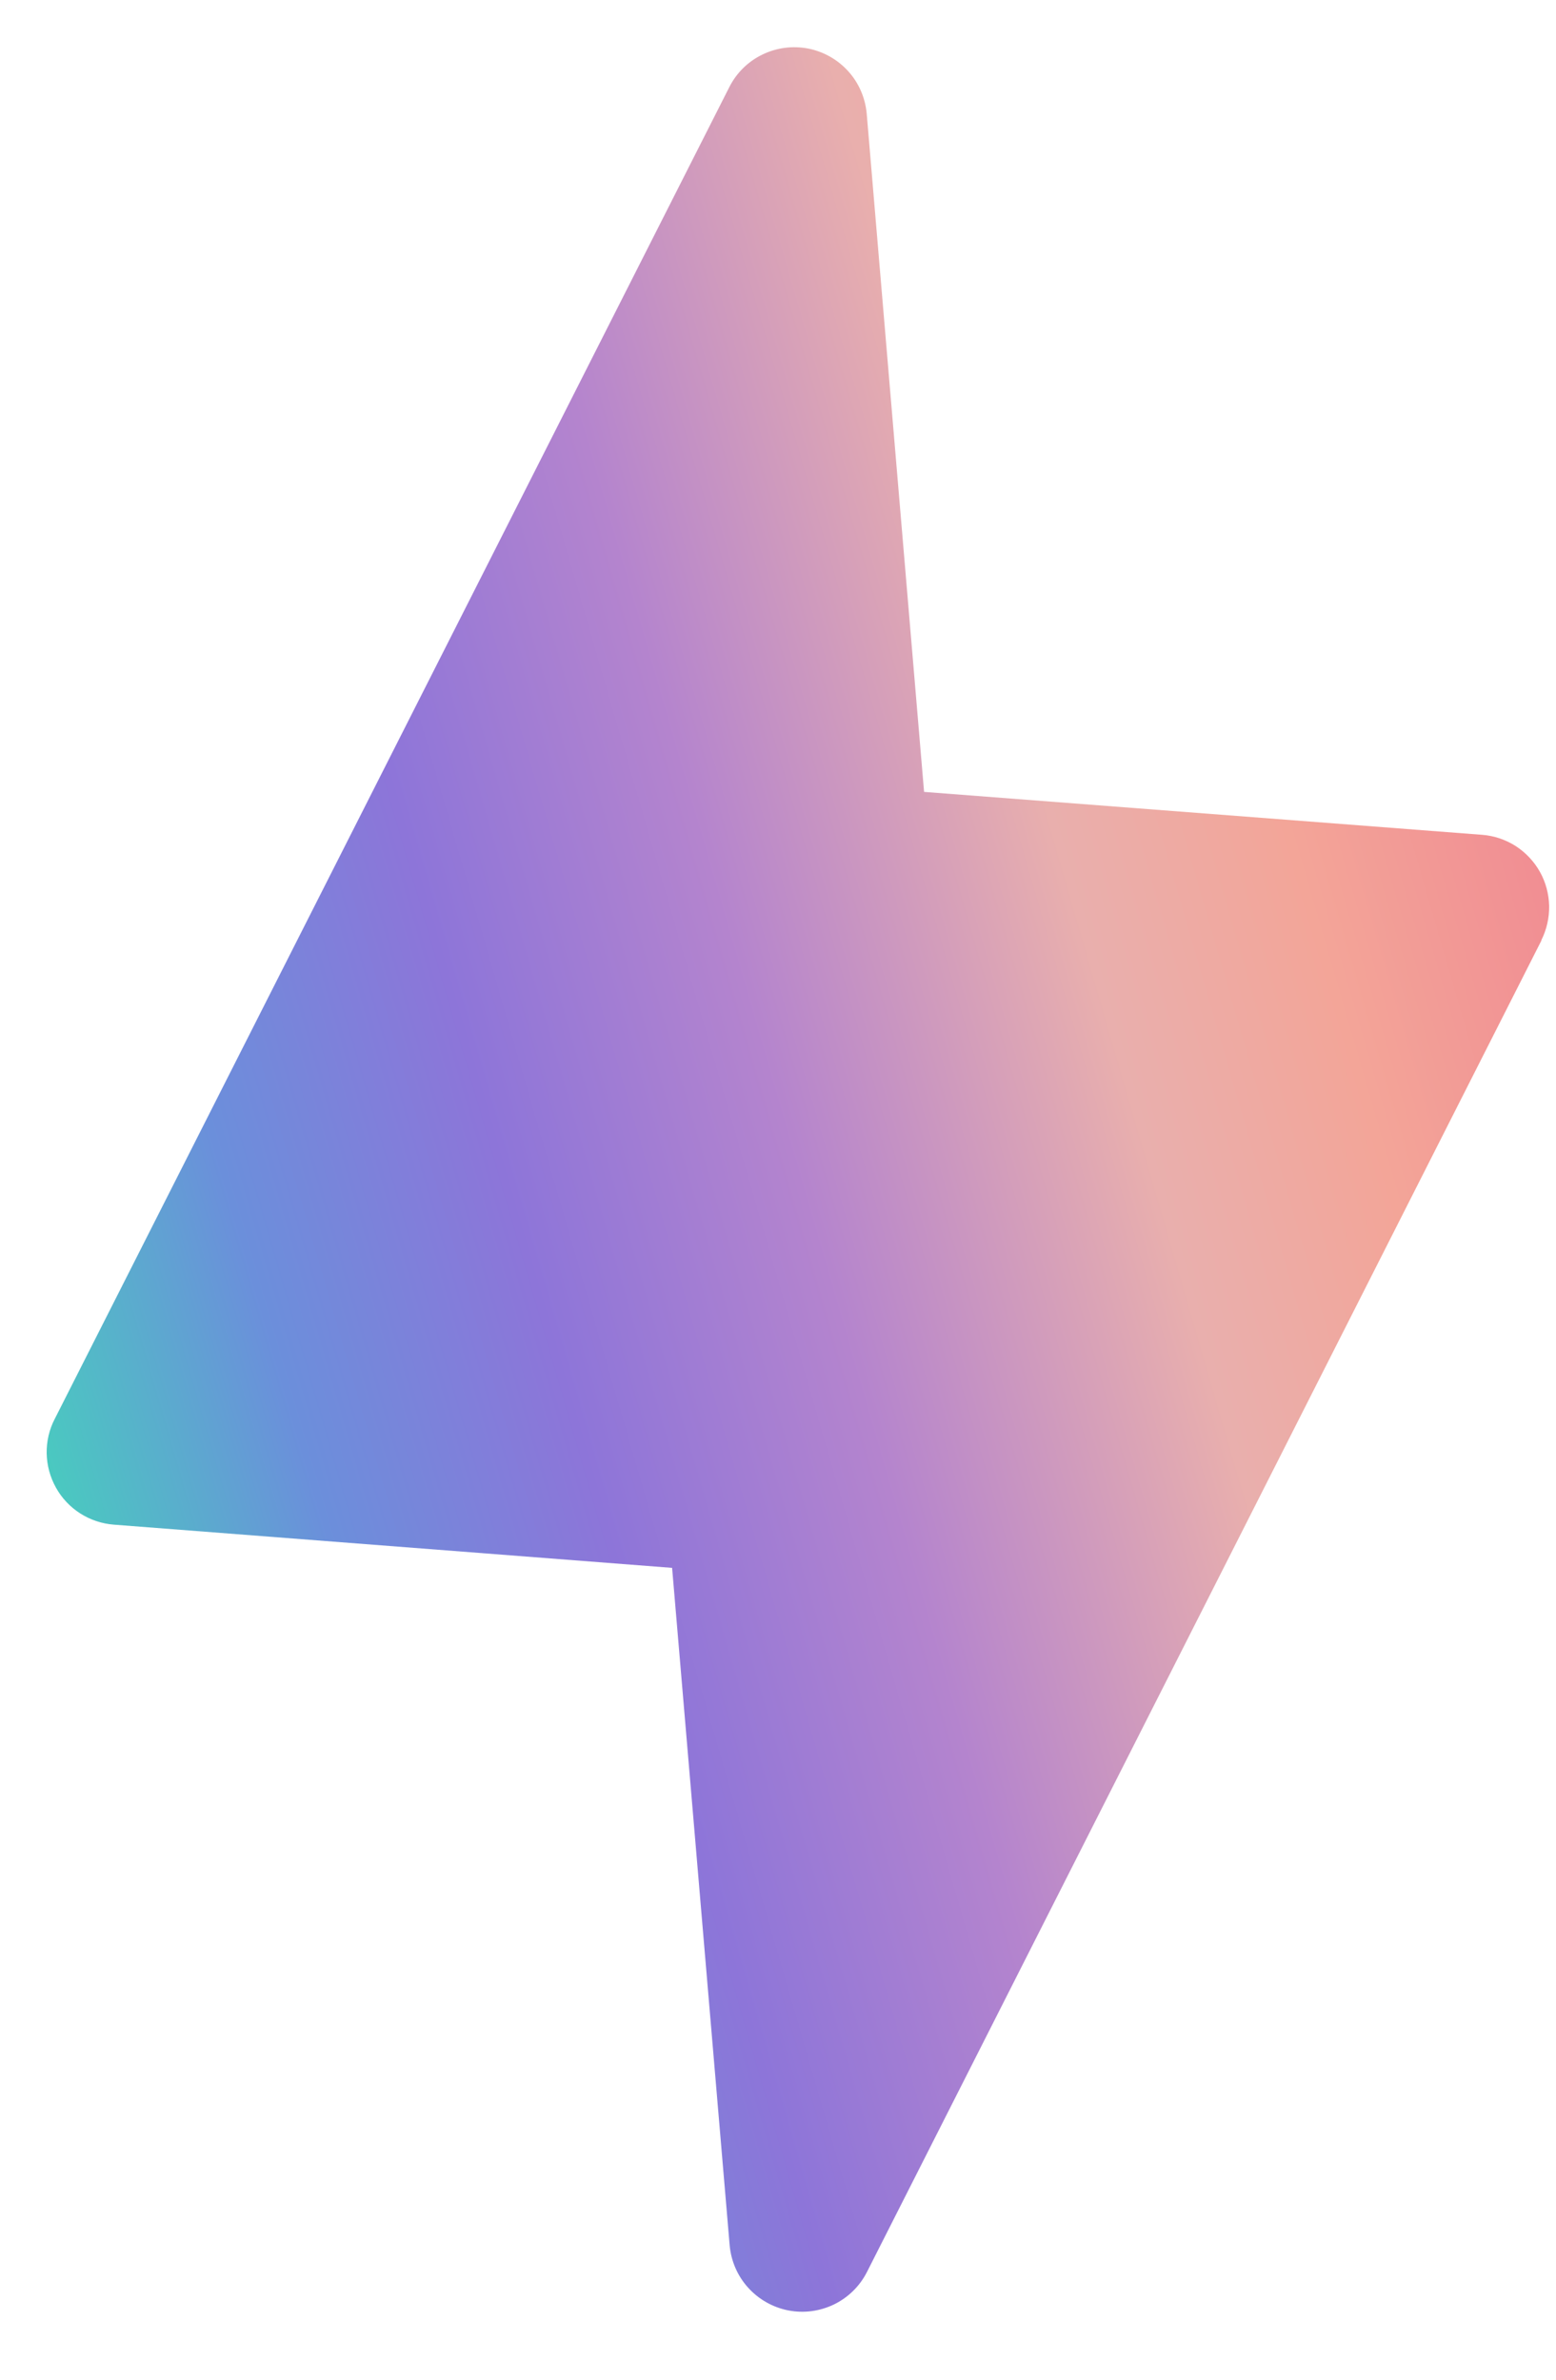 <svg width="17" height="26" viewBox="0 0 17 26" fill="none" xmlns="http://www.w3.org/2000/svg">
<path id="Vector" d="M16.842 10.273L9.472 24.823C9.394 24.977 9.268 25.101 9.113 25.177C8.958 25.252 8.783 25.276 8.613 25.243C8.444 25.21 8.29 25.123 8.174 24.995C8.058 24.867 7.988 24.705 7.972 24.534L7.343 17.13L1.244 16.658C1.114 16.648 0.987 16.606 0.876 16.535C0.766 16.465 0.674 16.367 0.611 16.253C0.547 16.138 0.512 16.009 0.51 15.878C0.508 15.747 0.538 15.617 0.599 15.501L7.969 0.95C8.047 0.796 8.173 0.672 8.328 0.597C8.483 0.521 8.658 0.498 8.828 0.53C8.997 0.563 9.151 0.65 9.267 0.778C9.383 0.906 9.453 1.068 9.469 1.24L10.096 8.652L16.194 9.121C16.324 9.131 16.45 9.174 16.56 9.244C16.669 9.315 16.76 9.411 16.824 9.525C16.888 9.639 16.922 9.767 16.925 9.898C16.927 10.028 16.898 10.157 16.839 10.274L16.842 10.273Z" fill="url(#paint0_linear_1629_7756)"/>
<defs>
<linearGradient id="paint0_linear_1629_7756" x1="0.319" y1="15.321" x2="17.114" y2="10.454" gradientUnits="userSpaceOnUse">
<stop stop-color="#4AC9C0"/>
<stop offset="0.156" stop-color="#6B8FDB"/>
<stop offset="0.324" stop-color="#8D75D9"/>
<stop offset="0.5" stop-color="#B484CE"/>
<stop offset="0.715" stop-color="#E9AFAD"/>
<stop offset="0.855" stop-color="#F3A598"/>
<stop offset="1" stop-color="#F18E93"/>
</linearGradient>
</defs>
</svg>
